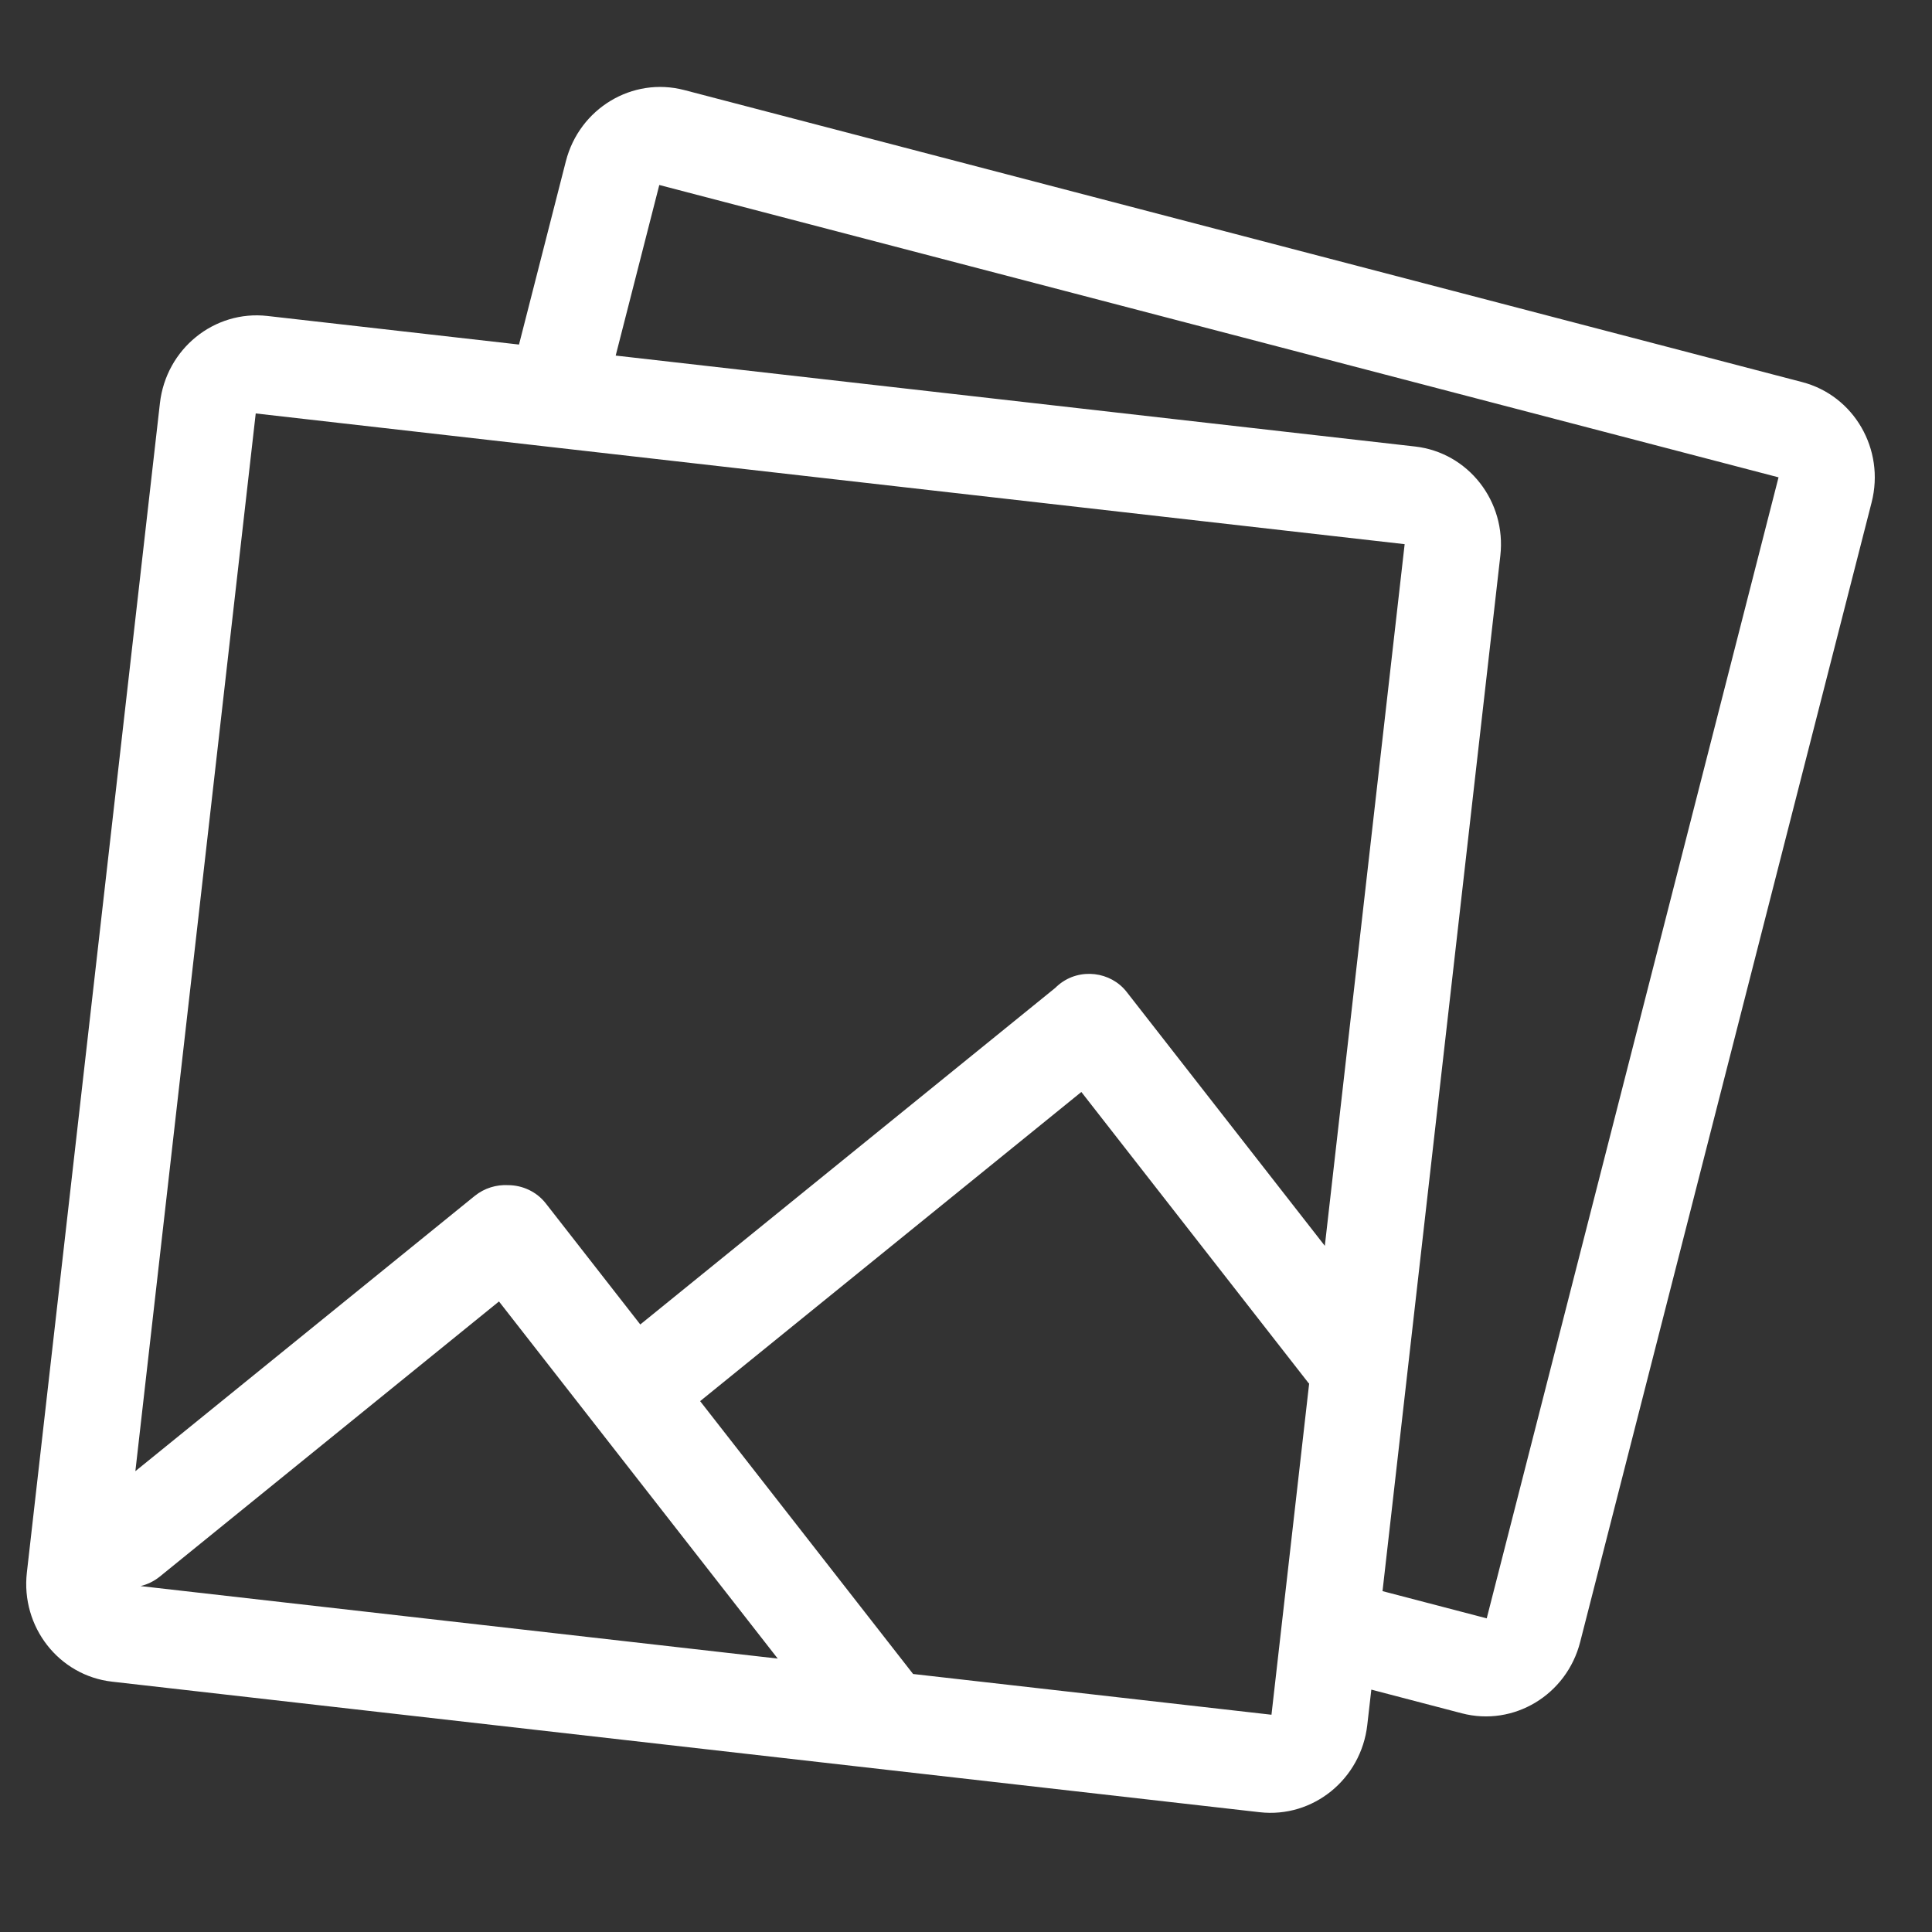 <?xml version="1.0" encoding="UTF-8"?> <svg xmlns="http://www.w3.org/2000/svg" width="44" height="44" viewBox="0 0 44 44" fill="none"><rect x="0" y="0" width="44" height="44" fill="#333333" stroke="none"/><g clip-path="url(#clip0_151_733)"><path fill-rule="evenodd" clip-rule="evenodd" d="M3.201 36.122L17.712 37.773L11.364 29.64L3.64 35.905C3.507 36.013 3.357 36.084 3.201 36.122ZM3.083 33.505L5.824 9.416L31.99 12.393L30.172 28.373L25.657 22.588C25.296 22.127 24.595 22.034 24.12 22.42C24.088 22.446 24.058 22.473 24.029 22.502C24.021 22.509 24.012 22.515 24.004 22.522L14.582 30.164L12.432 27.409C12.221 27.138 11.898 26.992 11.572 26.991C11.307 26.977 11.034 27.056 10.809 27.238L3.083 33.505ZM20.795 38.124L28.957 39.052L29.816 31.501L29.808 31.507L24.627 24.869L15.945 31.91L20.795 38.124ZM31.231 38.48L33.291 39.019C34.474 39.328 35.679 38.601 35.987 37.397L42.625 11.441C42.933 10.235 42.225 9.01 41.044 8.702L15.584 2.051C14.401 1.742 13.195 2.469 12.887 3.673L11.82 7.847L6.091 7.196C4.877 7.058 3.782 7.947 3.642 9.183L0.612 35.812C0.471 37.049 1.34 38.161 2.553 38.299L28.689 41.272C29.903 41.41 30.998 40.52 31.139 39.285L31.231 38.48ZM31.486 36.237L33.859 36.857L40.505 10.871L15.015 4.213L14.022 8.098L32.228 10.169C33.44 10.307 34.309 11.419 34.169 12.656L31.486 36.237Z" fill="white"></path></g><defs><clipPath id="clip0_151_733"><rect width="39.502" height="38.012" fill="white" transform="translate(4.598 0.779) rotate(6.491)"></rect></clipPath></defs></svg> 